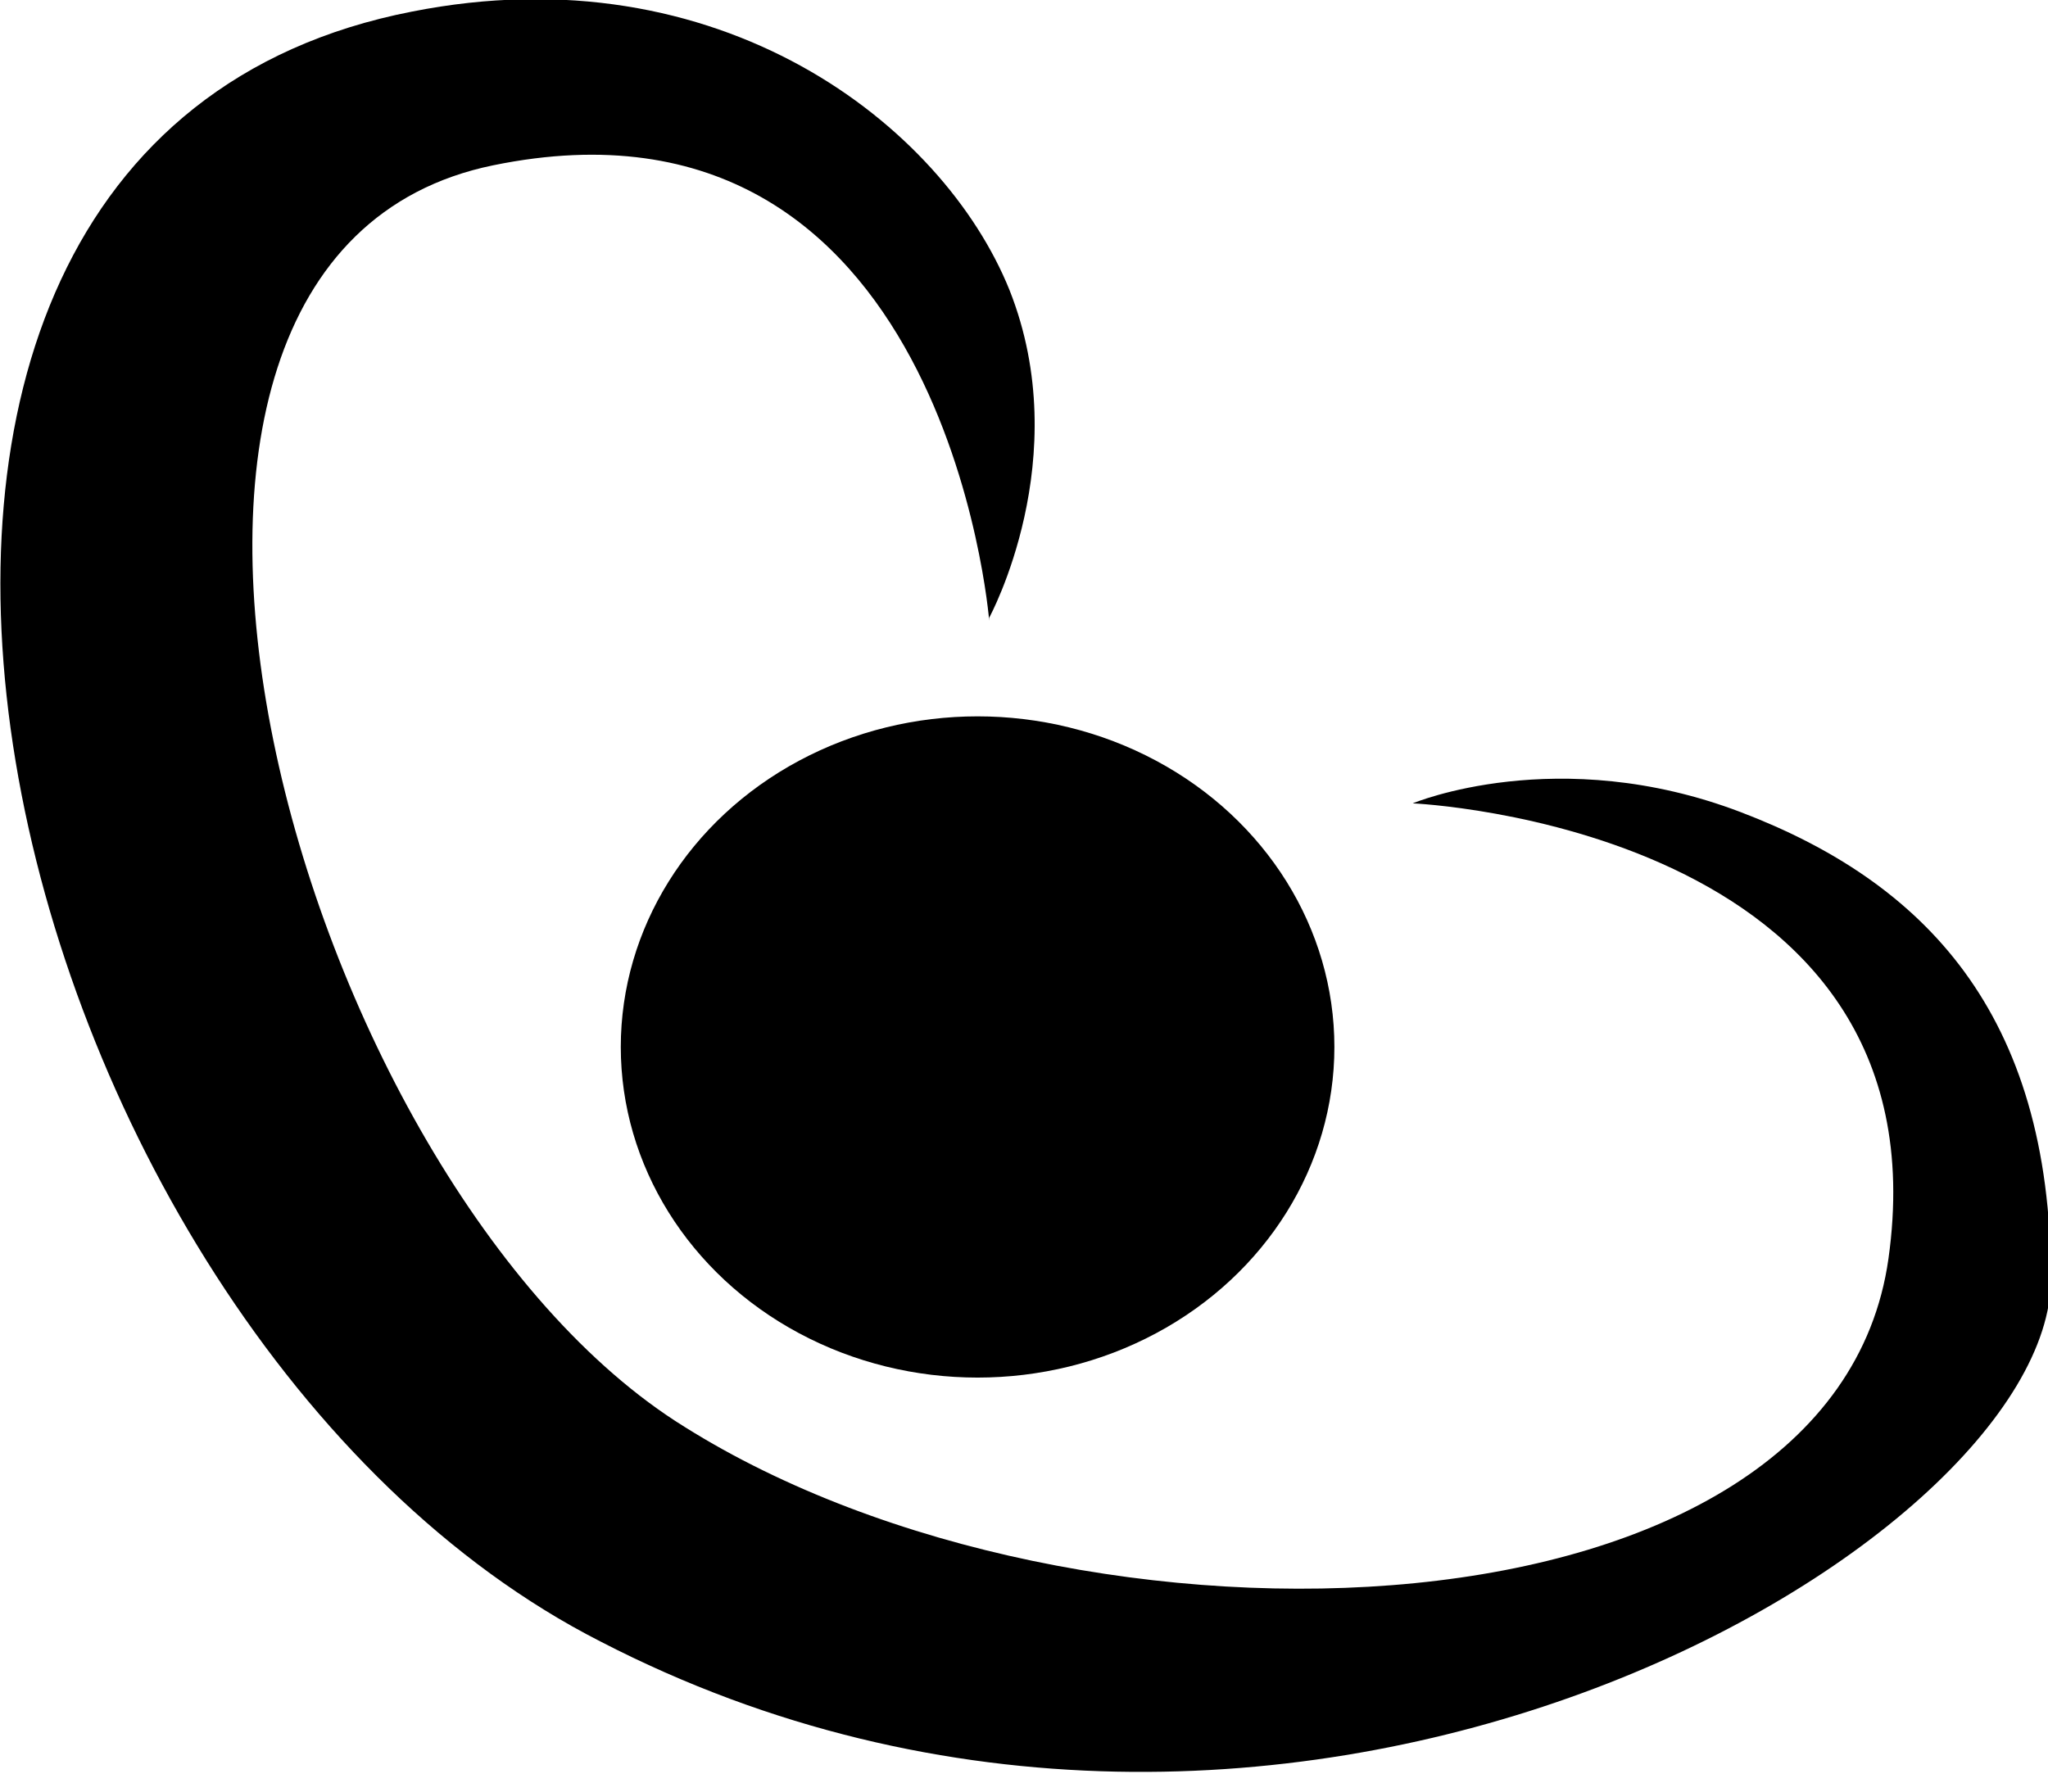 <?xml version="1.0" encoding="UTF-8"?>
<svg xmlns="http://www.w3.org/2000/svg" version="1.1" viewBox="0 0 70.6 61.8">
  <!-- Generator: Adobe Illustrator 28.7.2, SVG Export Plug-In . SVG Version: 1.2.0 Build 154)  -->
  <g>
    <g id="Layer_2">
      <g>
        <path d="M34.1,21.4s-1.5-18.9-17.1-15.7-6.8,35.2,6.6,43.5c13.7,8.6,39.6,7.7,41.5-5.8,2.1-14.9-16.4-15.7-16.4-15.7,0,0,5-2.1,11.3.3s10.7,6.9,10.7,16.1-26.4,24.7-50,12.5C-.3,45.9-9.9,5.1,14.2.4c10.6-2.1,18.3,3.9,20.6,9.6,2.3,5.8-.7,11.3-.7,11.3Z"/>
        <ellipse cx="33.7" cy="36.1" rx="12.3" ry="11.4"/>
      </g>
    </g>
  </g>
</svg>